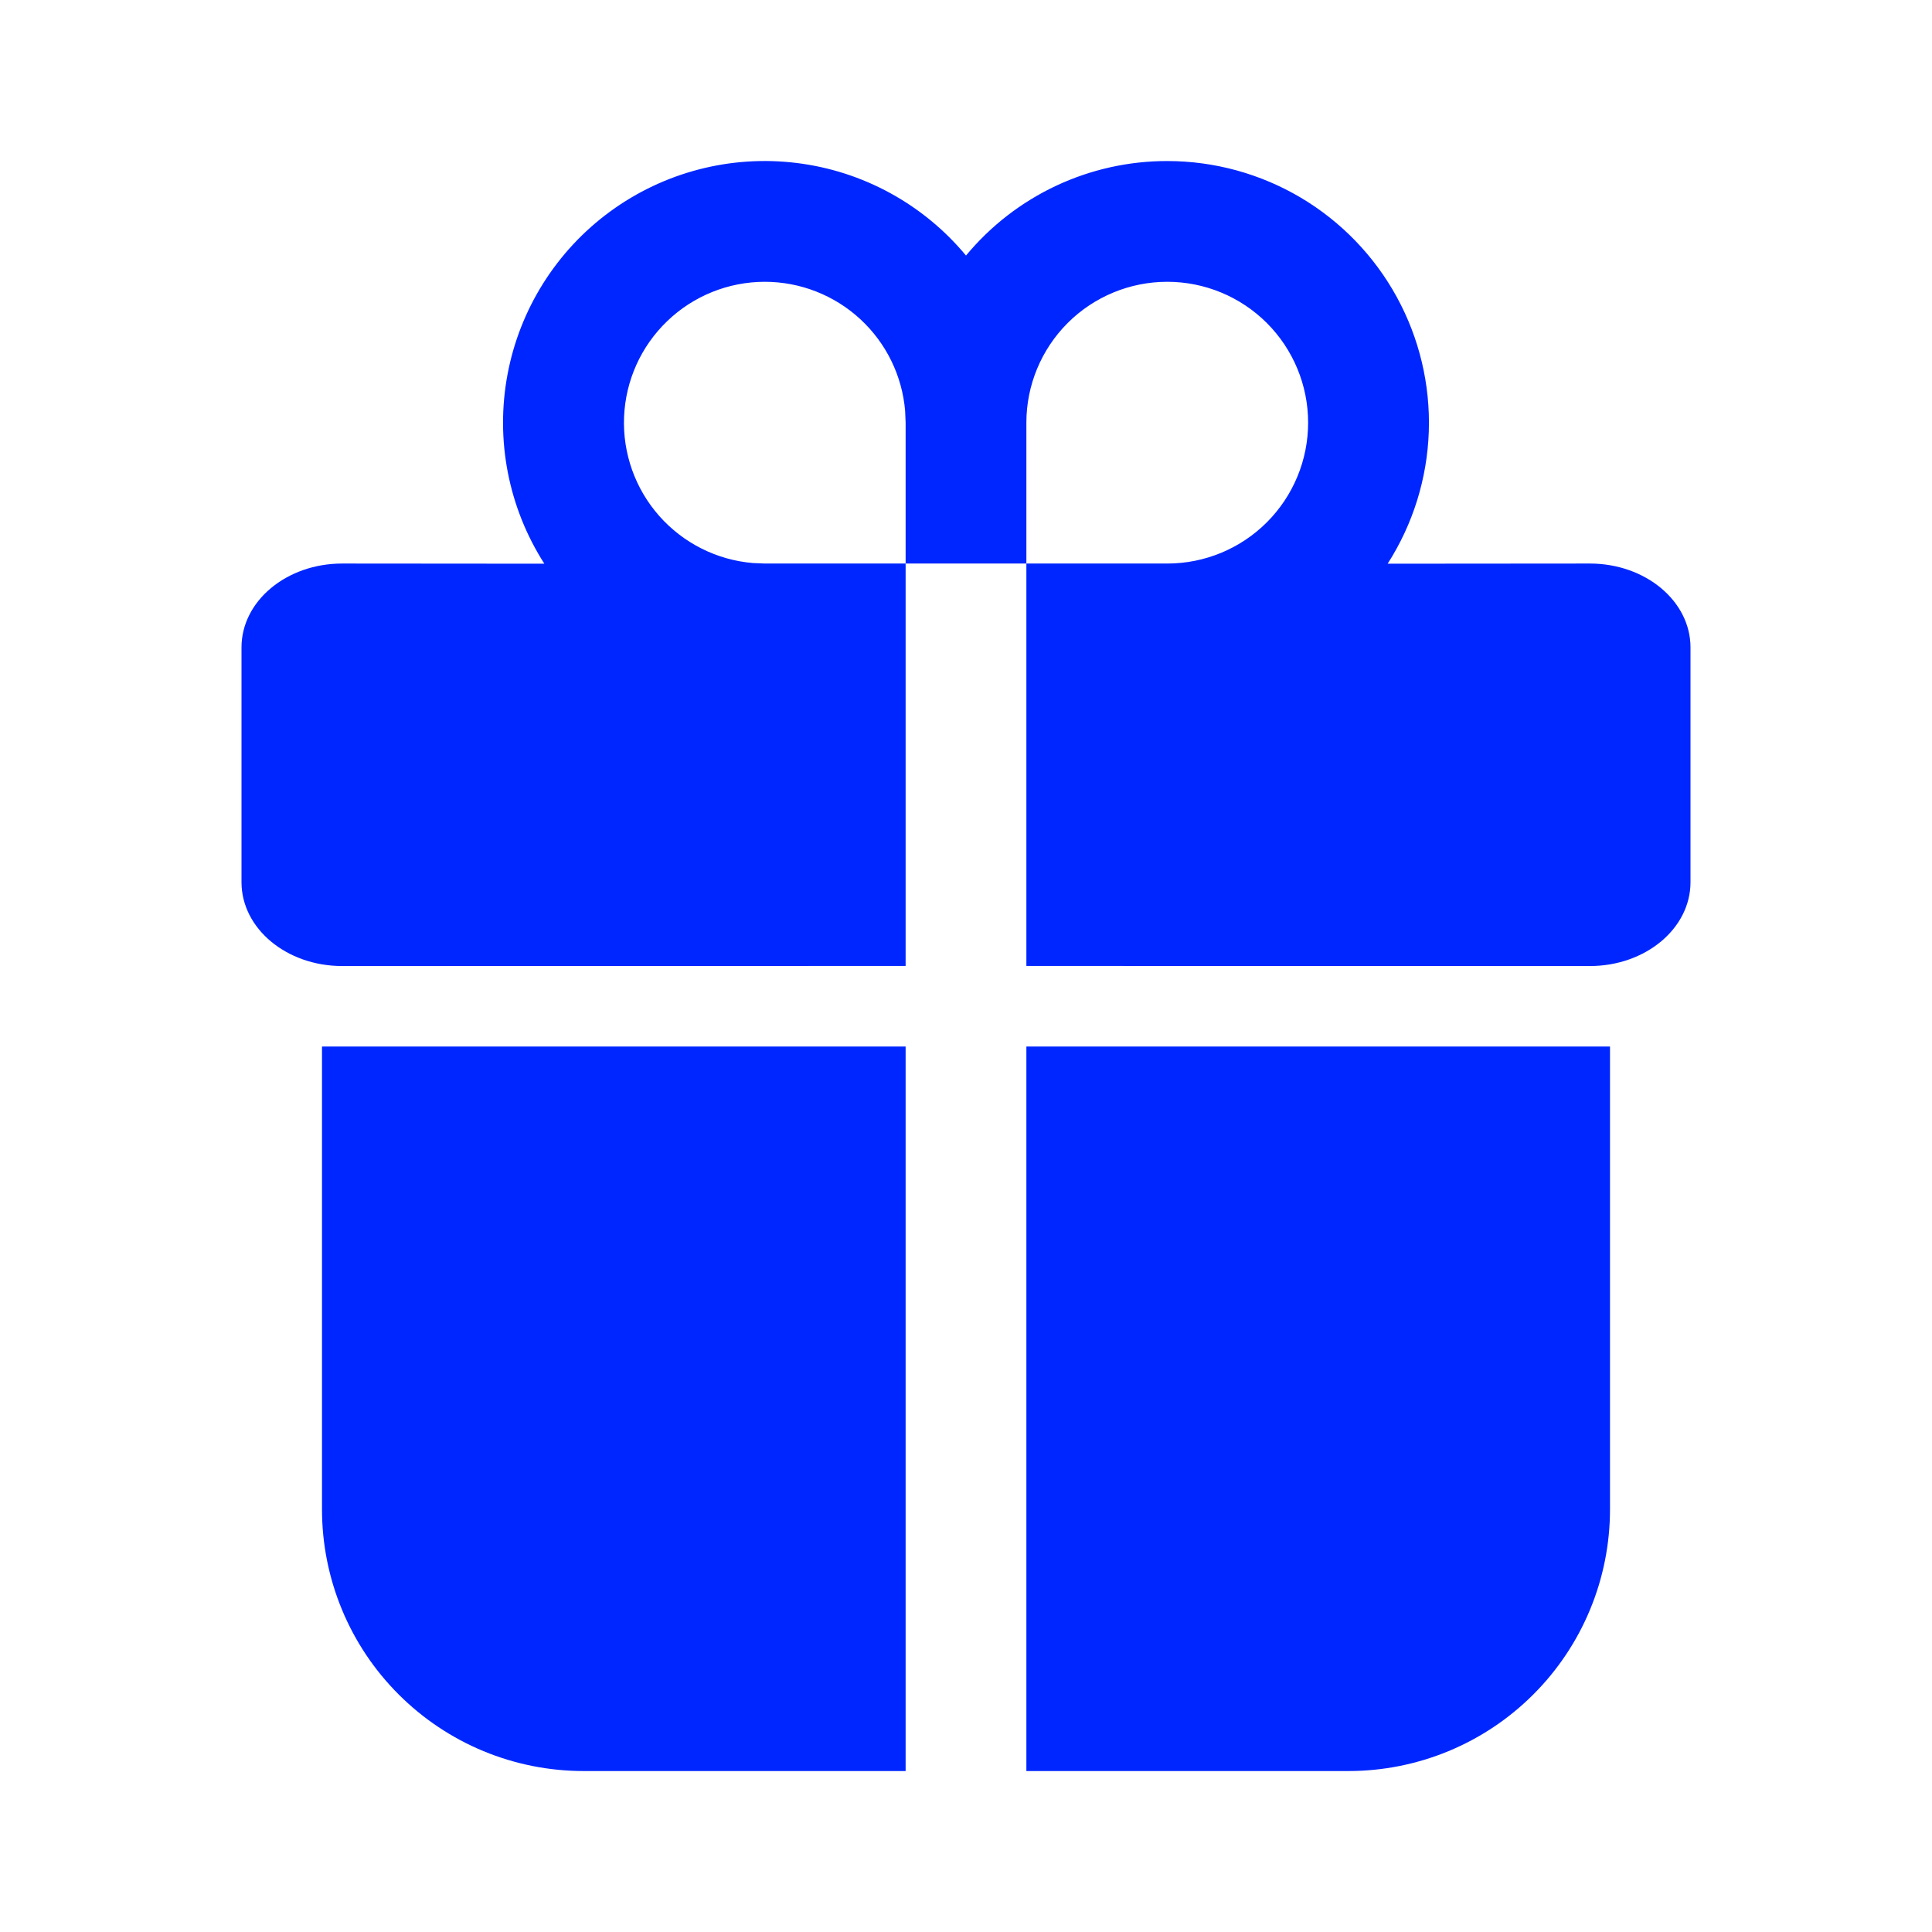 <svg xmlns="http://www.w3.org/2000/svg" viewBox="0 0 48 48" fill="none">
<path d="M22.5 26.001V44.001H14.5C13.646 44.001 12.801 43.833 12.013 43.507C11.224 43.18 10.507 42.701 9.904 42.097C9.3 41.494 8.821 40.777 8.495 39.989C8.168 39.2 8 38.355 8 37.501V26.001H22.5ZM40 26.001V37.501C40 38.355 39.832 39.2 39.505 39.989C39.179 40.777 38.7 41.494 38.096 42.097C37.493 42.701 36.776 43.18 35.987 43.507C35.199 43.833 34.354 44.001 33.5 44.001H25.5V26.001H40ZM29 4.001C30.166 4.001 31.311 4.315 32.315 4.909C33.318 5.504 34.143 6.357 34.703 7.38C35.263 8.403 35.538 9.558 35.498 10.724C35.458 11.889 35.105 13.023 34.476 14.005L39.5 14.001C40.88 14.001 42 14.933 42 16.085V21.917C42 23.069 40.88 24.001 39.5 24.001L25.5 23.999V14.001H22.5V23.999L8.5 24.001C7.12 24.001 6 23.069 6 21.917V16.085C6 14.933 7.12 14.001 8.5 14.001L13.524 14.005C12.632 12.612 12.304 10.931 12.609 9.304C12.913 7.678 13.827 6.228 15.163 5.252C16.499 4.276 18.157 3.846 19.799 4.05C21.441 4.253 22.943 5.076 24 6.349C24.609 5.614 25.373 5.022 26.237 4.616C27.102 4.21 28.045 4 29 4.001ZM19 7.001C18.097 7.002 17.229 7.351 16.578 7.977C15.926 8.602 15.542 9.455 15.505 10.357C15.467 11.259 15.78 12.141 16.378 12.818C16.976 13.495 17.812 13.915 18.712 13.989L19 14.001H22.5V10.501L22.488 10.213C22.416 9.338 22.017 8.522 21.371 7.927C20.725 7.332 19.878 7.001 19 7.001ZM29 7.001C28.072 7.001 27.181 7.37 26.525 8.026C25.869 8.683 25.5 9.573 25.5 10.501V14.001H29C29.928 14.001 30.819 13.633 31.475 12.976C32.131 12.32 32.5 11.43 32.5 10.501C32.5 9.573 32.131 8.683 31.475 8.026C30.819 7.37 29.928 7.001 29 7.001Z" fill="#0026FF"/>
</svg>